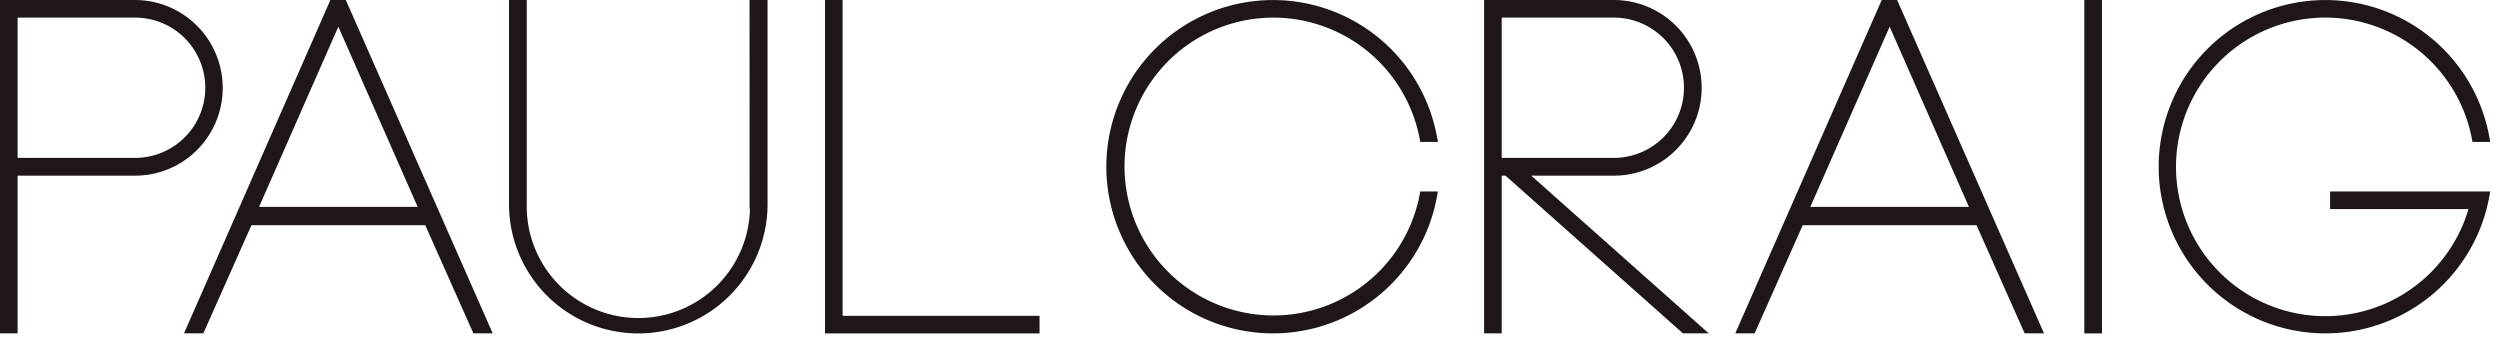 <svg xmlns="http://www.w3.org/2000/svg" viewBox="0 0 555 77"><defs><style>.a{fill:#1f1717;}</style></defs><title>pc_logo-01</title><path class="a" d="M49.44,19.53A19.5,19.5,0,0,0,30,0H0V74H3.91V39H30A19.45,19.45,0,0,0,49.44,19.53ZM3.91,3.91H30a15.57,15.57,0,0,1,0,31.14H3.91Z"/><path class="a" d="M73.35,0,40.85,74h4.29L55.82,50H94.41L105.09,74h4.29L76.77,0ZM57.51,45.93l17.6-40,17.61,40Z"/><path class="a" d="M166.41,46.32h.08a24.78,24.78,0,0,1-49.55-1V0H113V45.32a28.7,28.7,0,1,0,57.4,0V0h-4Z"/><polygon class="a" points="187.06 0 183.15 0 183.15 74.02 230.78 74.02 230.78 70.11 187.06 70.11 187.06 0"/><rect class="a" x="462.72" width="3.92" height="74.02"/><path class="a" d="M282.69,3.91A33.1,33.1,0,0,1,315.15,30.7l.15.81h3.94L319,30.34a37,37,0,1,0,0,13.34l.21-1.17H315.3l-.15.81A33.06,33.06,0,1,1,282.69,3.91Z"/><path class="a" d="M358.27,39a19.49,19.49,0,0,0,0-39h-28.8V74h3.91V39h.84L373.6,74h5.73L339.94,39ZM333.38,3.91h24.89a15.57,15.57,0,0,1,0,31.14H333.38Z"/><path class="a" d="M417.74,0,385.23,74h4.3L400.2,50h38.59L449.47,74h4.3L421.16,0ZM401.89,45.93l17.61-40,17.6,40Z"/><path class="a" d="M517.28,46.42H548a33.14,33.14,0,1,1,.74-15.72l.15.81h3.94l-.21-1.17a37,37,0,1,0,0,13.34l.21-1.17H517.28Z"/></svg>